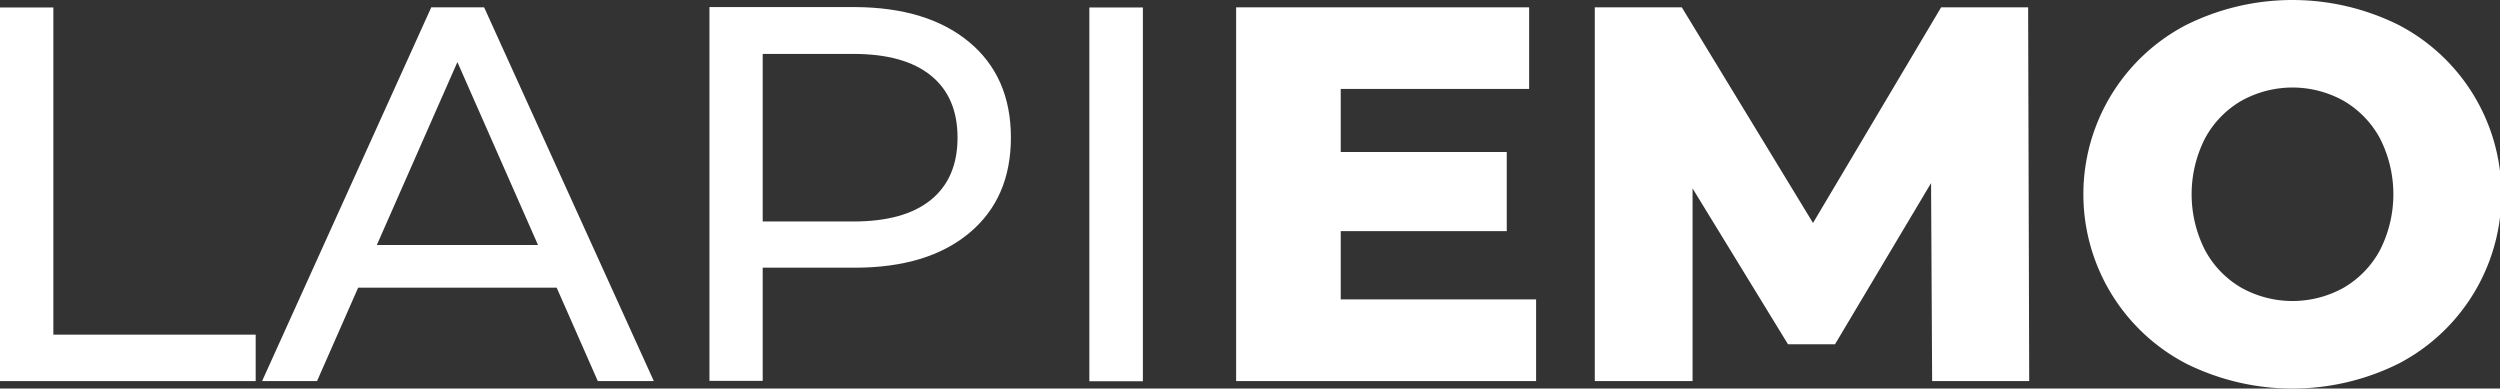 <svg xmlns="http://www.w3.org/2000/svg" id="Layer_1" data-name="Layer 1" viewBox="0 0 628.72 97.72"><rect x="0" y="0" width="628.72" height="97.72" fill="#333333" stroke="none"/><defs><style>.cls-1{fill:#fff;}</style></defs><path class="cls-1" d="M106.58,250.66H120v82.28h50.88v11.68h-64.3Z" transform="translate(-106.58 -248.78)"></path><path class="cls-1" d="M246.58,321.13H196.65l-10.34,23.49H172.49l42.55-94h13.29l42.68,94H256.92Zm-4.7-10.74-20.27-46-20.26,46Z" transform="translate(-106.58 -248.78)"></path><path class="cls-1" d="M350.34,259.38q10.47,8.73,10.47,24t-10.47,24q-10.47,8.71-28.73,8.72H298.39v28.46H285v-94h36.64Q339.86,250.66,350.34,259.38Zm-9.66,39.67q6.7-5.44,6.71-15.64t-6.71-15.64q-6.72-5.43-19.47-5.43H298.39v42.14h22.82Q334,304.48,340.68,299.05Z" transform="translate(-106.58 -248.78)"></path><path class="cls-1" d="M380.54,250.66H394v94H380.54Z" transform="translate(-106.58 -248.78)"></path><path class="cls-1" d="M492.89,324.08v20.54H417.45v-94h73.69v20.53H443.76V287h41.75V306.9H443.76v17.18Z" transform="translate(-106.58 -248.78)"></path><path class="cls-1" d="M592.49,344.62l-.27-49.8-24.16,40.54H556.24l-24-39.2v48.46H507.65v-94h21.88l33,54.23,32.22-54.23h21.88l.27,94Z" transform="translate(-106.58 -248.78)"></path><path class="cls-1" d="M656.31,340.19a48,48,0,0,1,0-85.1,60,60,0,0,1,53.56,0,48,48,0,0,1,0,85.1,60,60,0,0,1-53.56,0ZM696,321.13a24.2,24.2,0,0,0,9.13-9.47,31,31,0,0,0,0-28.05,24.24,24.24,0,0,0-9.13-9.46,26.39,26.39,0,0,0-25.77,0,24.1,24.1,0,0,0-9.13,9.46,31,31,0,0,0,0,28.05,24.06,24.06,0,0,0,9.13,9.47,26.45,26.45,0,0,0,25.77,0Z" transform="translate(-106.58 -248.78)"></path></svg>